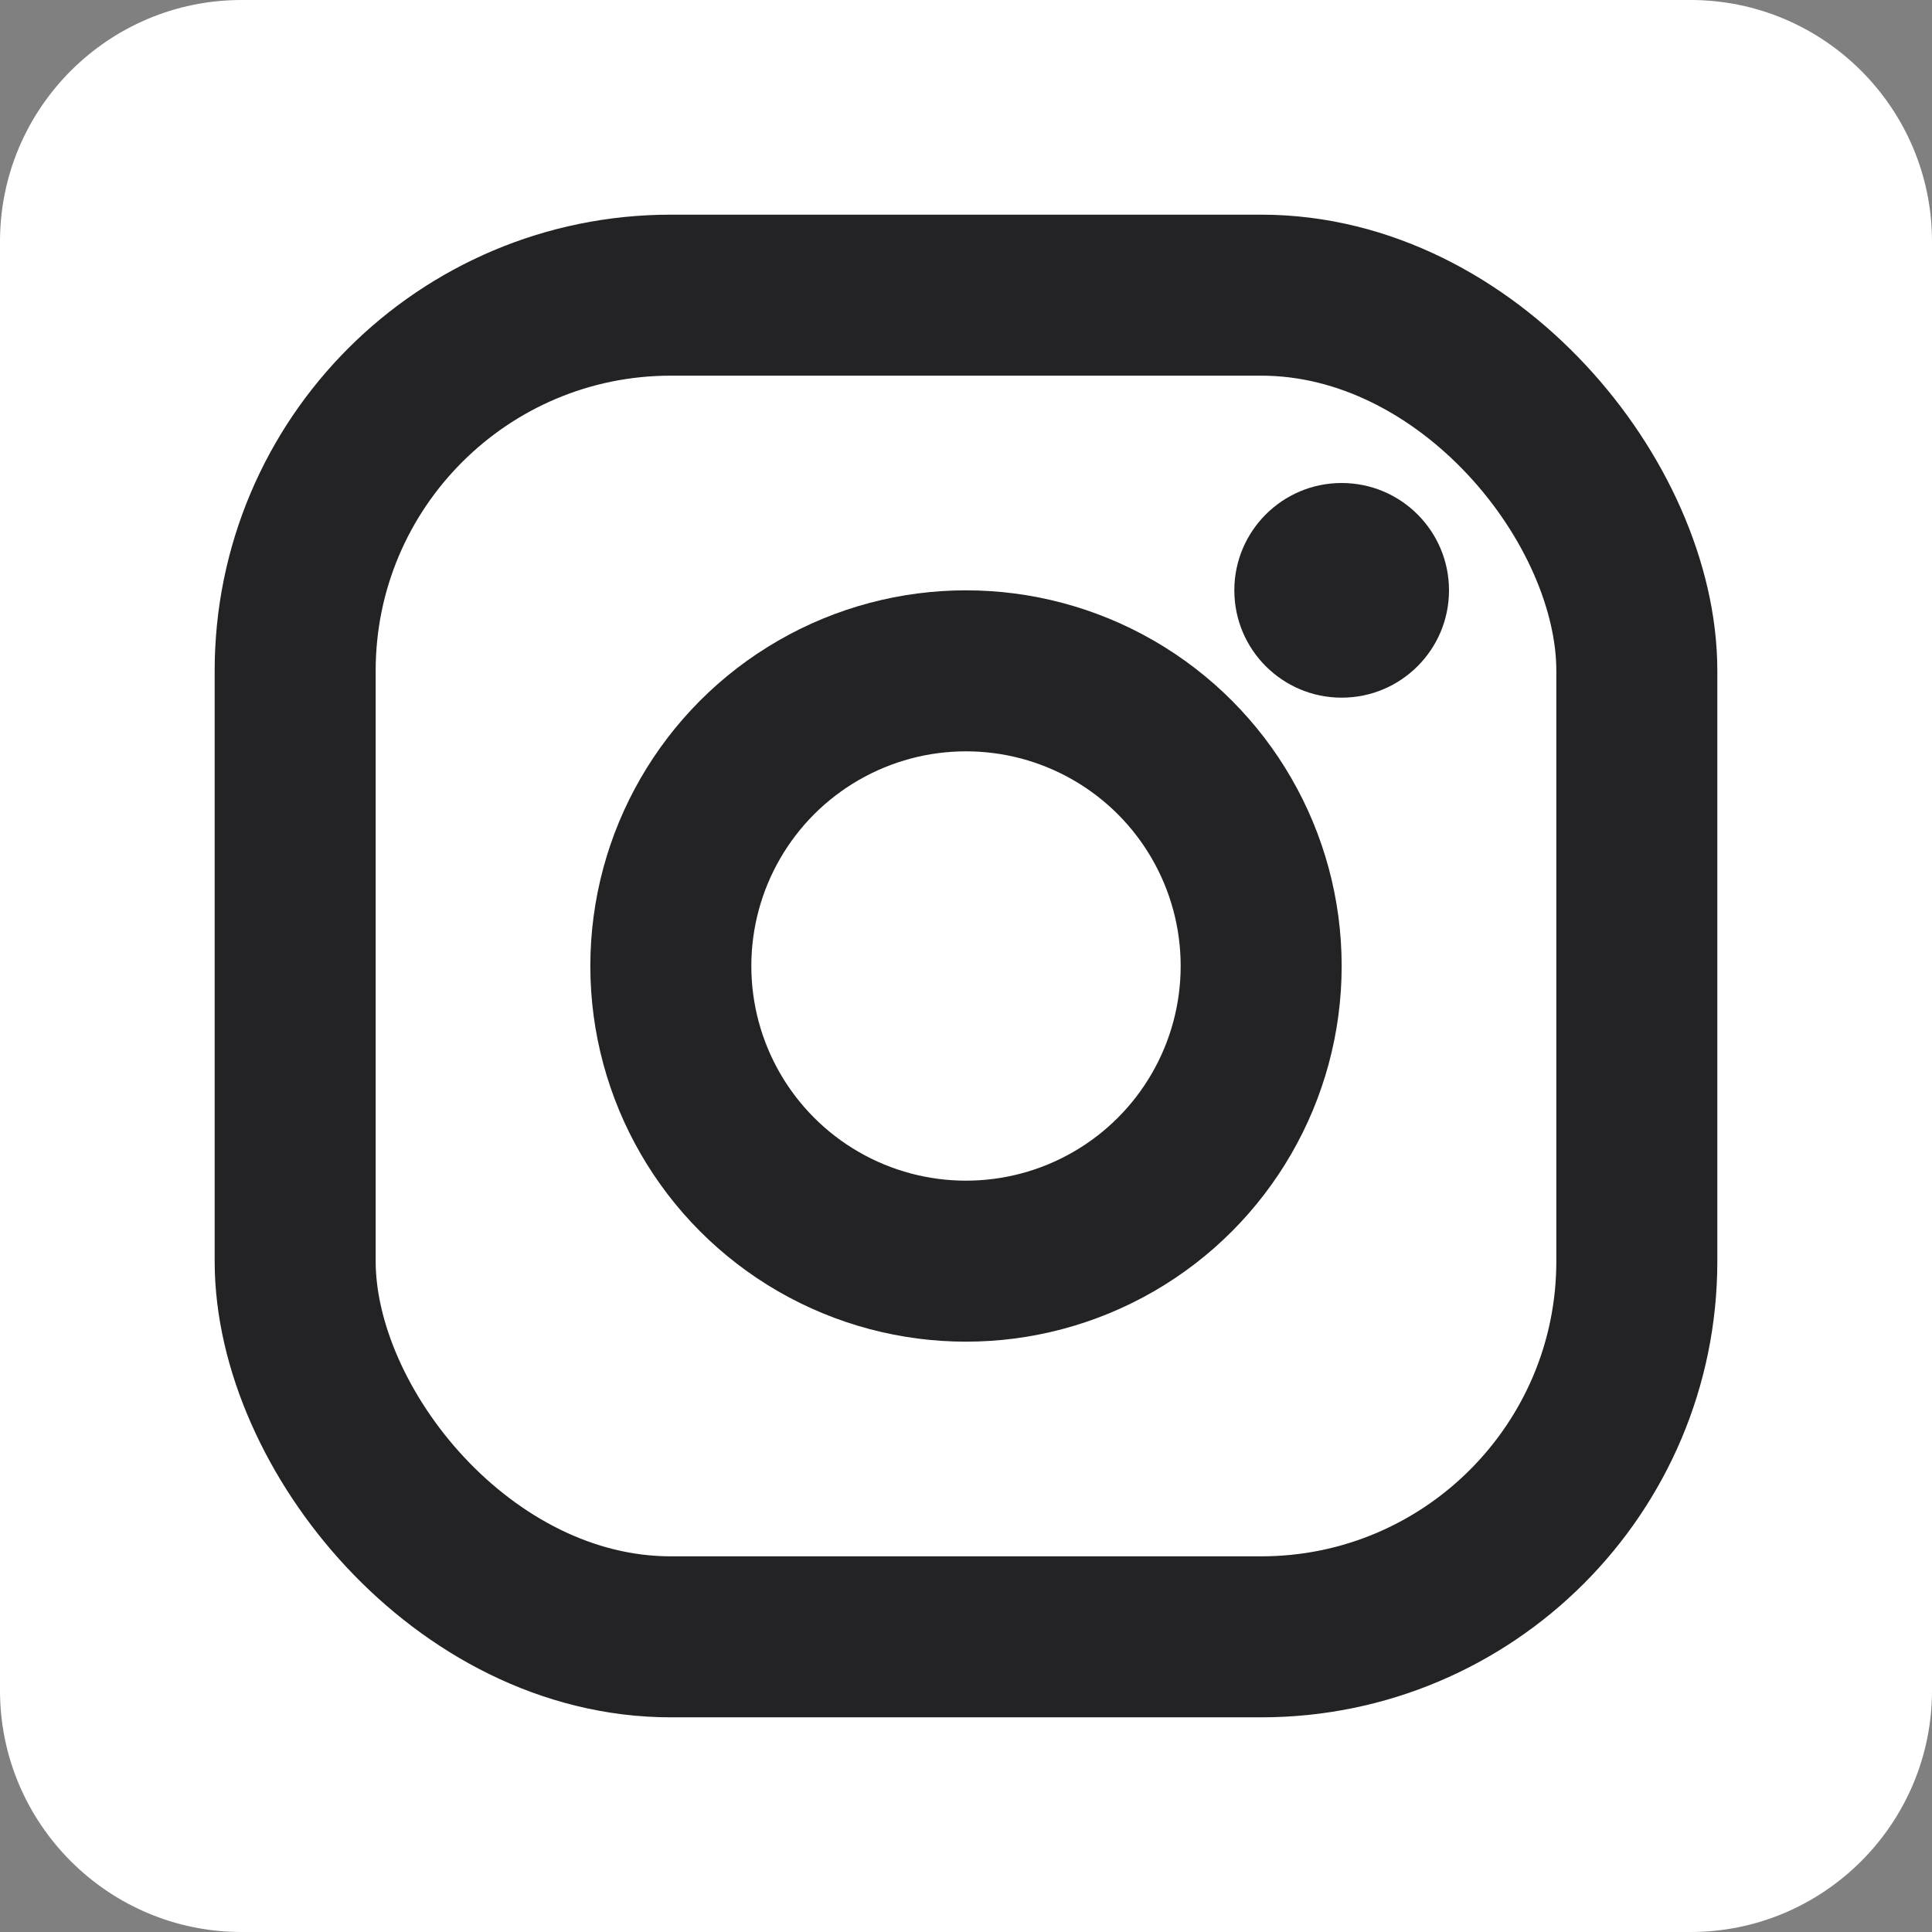<?xml version="1.0" encoding="UTF-8"?>
<svg width="36px" height="36px" viewBox="0 0 36 36" version="1.1" xmlns="http://www.w3.org/2000/svg" xmlns:xlink="http://www.w3.org/1999/xlink">
    <rect x="0" y="0" width="36" height="36" fill="#808080" stroke="none"/>
    <g id="Option-01" stroke="none" stroke-width="1" fill="none" fill-rule="evenodd">
        <g id="Home" transform="translate(-907, -3857)">
            <g id="section/footer" transform="translate(0, 3594)">
                <g id="contact" transform="translate(845, 57)">
                    <g id="stay-in-touch" transform="translate(0, 155)">
                        <g id="social-media" transform="translate(0, 51)">
                            <g id="instagram" transform="translate(62, 0)">
                                <path d="M31.5,0 L4.5,0 C2.018,0 0,2.018 0,4.5 L0,31.5 C0,33.982 2.018,36 4.5,36 L31.5,36 C33.982,36 36,33.982 36,31.5 L36,4.5 C36,2.018 33.982,0 31.5,0 Z" id="Path" fill="#FFFFFF" fill-rule="nonzero"></path>
                                <rect id="Rectangle" stroke="#232325" stroke-width="3" x="5.5" y="5.5" width="25" height="25" rx="7"></rect>
                                <circle id="Oval" stroke="#232325" stroke-width="3" cx="18" cy="18" r="5.5"></circle>
                                <circle id="Oval" fill="#232325" cx="25" cy="11" r="2"></circle>
                            </g>
                        </g>
                    </g>
                </g>
            </g>
        </g>
    </g>
</svg>
